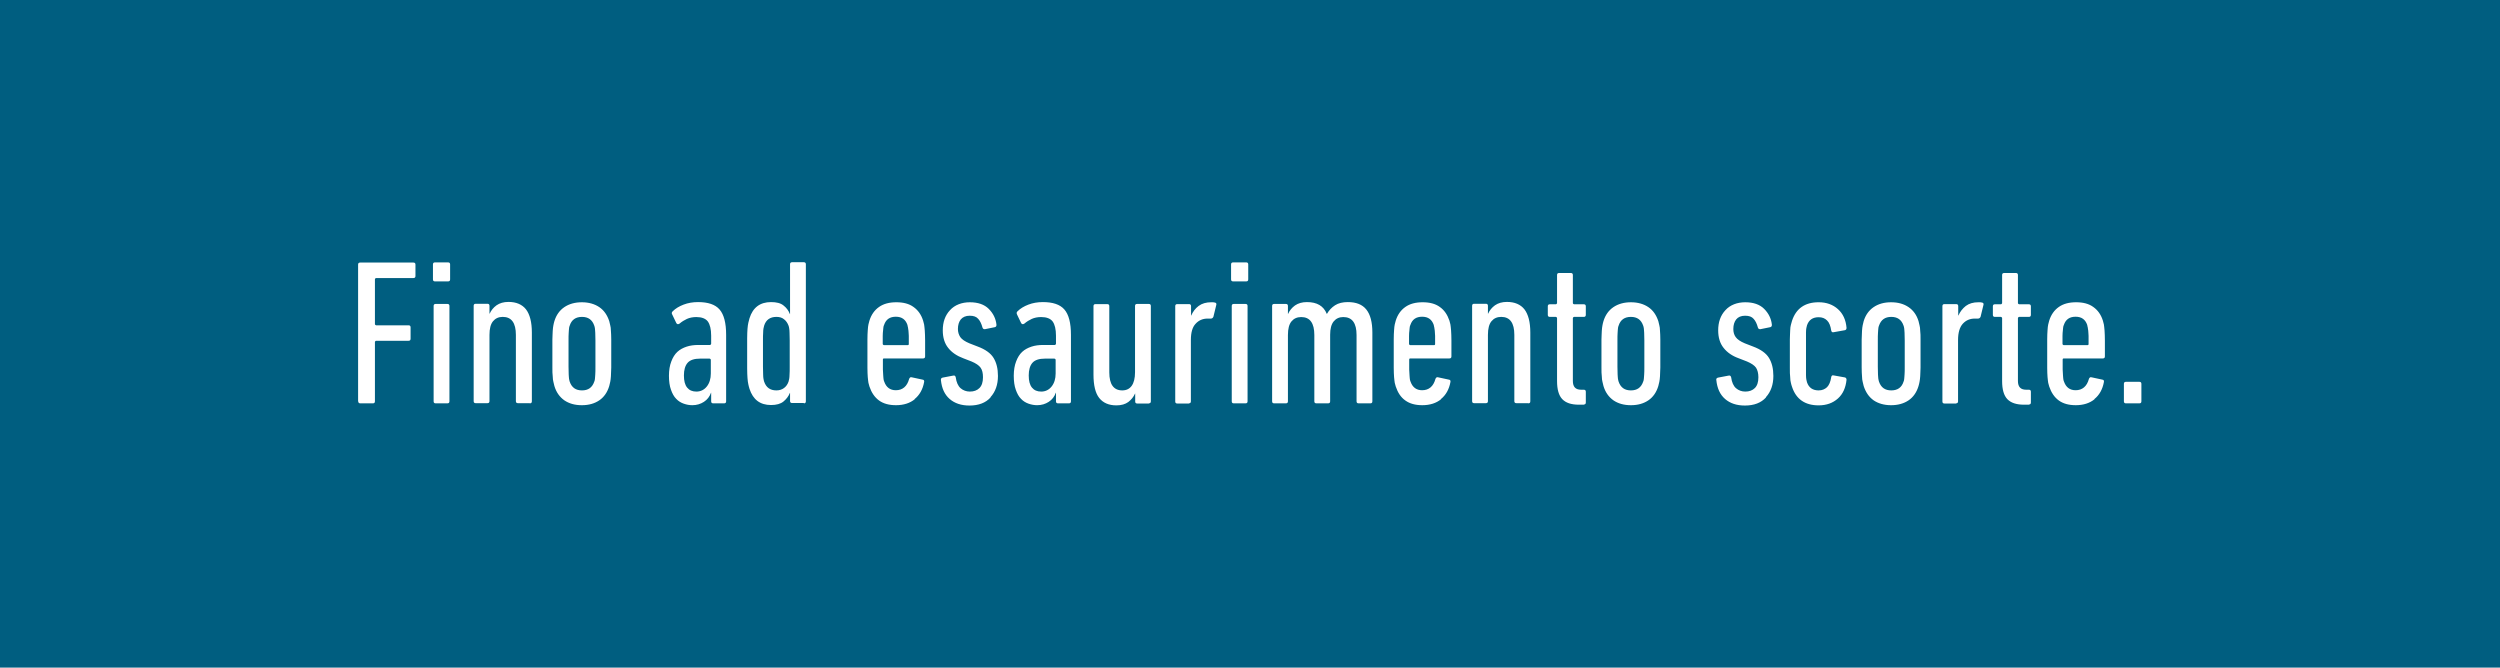 <?xml version="1.0" encoding="UTF-8"?>
<svg id="Ebene_2" data-name="Ebene 2" xmlns="http://www.w3.org/2000/svg" viewBox="0 0 148.63 39.69">
  <defs>
    <style>
      .cls-1 {
        fill: #fff;
      }

      .cls-2 {
        fill: #005e80;
      }
    </style>
  </defs>
  <g id="Ebene_1-2" data-name="Ebene 1">
    <rect class="cls-2" width="148.63" height="39.69"/>
    <path class="cls-1" d="M126.27,23.86c0,.08.04.12.12.12h.8c.08,0,.12-.04.12-.12v-1.04c0-.08-.04-.12-.12-.12h-.8c-.08,0-.12.04-.12.12v1.04ZM122.69,20.52s-.07-.02-.07-.07c0-.19,0-.35,0-.48,0-.13.01-.23.02-.31,0-.08.02-.15.02-.2,0-.05.02-.09.04-.14.11-.33.34-.49.7-.49s.58.17.69.49c0,.04.02.09.03.14.01.05.02.12.03.2,0,.08.02.19.02.31,0,.13,0,.29,0,.48,0,.05-.02.07-.07.07h-1.42ZM124.51,23.73c.3-.24.49-.58.57-1.01.02-.09-.01-.14-.09-.15l-.65-.14c-.07-.02-.12.02-.15.1-.12.44-.39.67-.79.67-.34,0-.57-.17-.69-.51-.02-.04-.03-.09-.04-.14,0-.05-.02-.12-.02-.22,0-.09-.01-.21-.02-.36,0-.15,0-.35,0-.59,0-.05.02-.07.07-.07h2.32c.08,0,.12-.04.12-.12,0-.39,0-.7,0-.94,0-.24-.01-.44-.02-.6-.01-.16-.03-.28-.04-.36-.02-.09-.04-.16-.06-.23-.11-.35-.3-.62-.57-.81-.26-.19-.6-.28-1.02-.28s-.76.09-1.03.28c-.27.19-.46.46-.57.81-.02.07-.04.15-.06.23-.02.08-.03.2-.04.34-.01.14-.02.33-.02.54,0,.22,0,.5,0,.85s0,.63,0,.85c0,.22.01.41.02.55.01.14.03.26.04.34.02.08.04.16.06.22.12.36.31.64.57.83.26.19.6.28,1.01.28.45,0,.83-.12,1.12-.36M120.62,24.05c.08,0,.12-.04.12-.12v-.64c0-.08-.04-.12-.12-.12h-.16c-.33,0-.49-.17-.49-.52v-3.74s.02-.07.07-.07h.58c.08,0,.12-.04.12-.12v-.51c0-.08-.04-.12-.12-.12h-.58s-.07-.02-.07-.07v-1.67c0-.08-.04-.12-.12-.12h-.7c-.08,0-.12.04-.12.12v1.67s-.02.07-.07.07h-.36c-.08,0-.12.04-.12.12v.51c0,.08.04.12.12.12h.36s.07.02.07.07v3.74c0,.5.1.86.31,1.08.21.22.54.33.99.33h.31ZM116.29,23.98c.08,0,.12-.04.12-.12v-3.65c0-.44.1-.76.28-.96.19-.21.43-.31.72-.31h.19c.07,0,.12-.04.15-.11l.17-.7c.02-.07,0-.12-.07-.14-.06-.02-.14-.02-.23-.02-.3,0-.55.07-.75.22-.19.15-.34.34-.44.57h-.01v-.56c0-.08-.04-.12-.12-.12h-.7c-.08,0-.12.04-.12.12v5.67c0,.08.04.12.12.12h.7ZM111.71,22.69s-.03-.1-.04-.17c0-.06-.02-.15-.02-.26,0-.11-.01-.27-.01-.46v-1.55c0-.19,0-.35.01-.46,0-.11.02-.2.02-.26,0-.06.02-.12.04-.17.12-.35.36-.52.73-.52s.61.17.73.52c.02.05.03.1.04.17,0,.06.02.15.02.26,0,.11.01.26.01.46v1.55c0,.2,0,.35-.01.46,0,.11-.02.2-.02.26,0,.06-.02.12-.04.17-.11.35-.36.52-.73.52s-.61-.17-.73-.52M113.47,23.8c.28-.19.48-.48.59-.85.02-.08.05-.17.06-.25.02-.09.03-.2.04-.33,0-.14.02-.31.02-.52,0-.21,0-.49,0-.83s0-.61,0-.83c0-.21,0-.39-.02-.52,0-.14-.02-.25-.04-.33-.02-.09-.04-.17-.06-.25-.11-.36-.31-.64-.59-.83-.28-.19-.62-.29-1.04-.29s-.76.1-1.04.29c-.28.19-.48.47-.59.83-.02.08-.04.17-.06.25-.02.09-.03.2-.04.33,0,.14-.01.31-.02.52,0,.21,0,.49,0,.83s0,.61,0,.83c0,.21.01.39.02.52,0,.14.02.25.04.33.02.09.04.17.06.25.12.37.31.65.59.85.28.19.63.29,1.04.29s.76-.1,1.04-.29M109.27,23.69c.3-.27.46-.64.51-1.11,0-.07-.03-.12-.09-.14l-.67-.12c-.08-.02-.13,0-.15.1-.04.28-.13.48-.25.6-.13.12-.29.19-.5.19-.35,0-.58-.16-.69-.48-.02-.06-.03-.12-.04-.17-.01-.06-.02-.14-.02-.26,0-.12,0-.27,0-.47v-1.59c0-.2,0-.35,0-.47,0-.12.01-.2.02-.26.01-.06.03-.12.04-.17.11-.32.34-.48.69-.48.21,0,.37.06.5.19.13.12.21.33.25.6.02.09.06.12.15.1l.67-.12c.06-.02.09-.06.09-.14-.04-.47-.21-.84-.51-1.11-.3-.27-.68-.41-1.15-.41-.81,0-1.34.37-1.58,1.1-.02.09-.05.17-.07.25-.02.08-.04.19-.04.32,0,.14-.02.31-.02.53,0,.22,0,.5,0,.86s0,.64,0,.86c0,.22,0,.39.02.53,0,.14.02.25.04.33.02.09.04.17.07.25.24.73.77,1.1,1.58,1.1.47,0,.85-.14,1.15-.41M104.99,23.61c.29-.32.44-.74.44-1.26,0-.44-.09-.79-.26-1.07-.17-.28-.49-.51-.95-.68l-.49-.19c-.26-.11-.44-.23-.54-.37-.1-.14-.14-.3-.14-.48,0-.24.06-.43.17-.57.11-.14.29-.22.53-.22s.4.06.51.19c.11.12.19.29.25.51.02.07.07.11.15.1l.59-.12c.07-.02.1-.07.09-.16-.04-.35-.19-.66-.46-.93-.26-.26-.64-.39-1.12-.39s-.9.16-1.18.47c-.29.31-.43.71-.43,1.2,0,.43.11.78.32,1.04.21.27.51.48.9.62l.49.19c.26.11.44.23.54.37.09.14.14.33.14.57,0,.29-.07.5-.21.64-.14.14-.33.21-.57.21-.21,0-.4-.07-.55-.2-.15-.13-.25-.35-.29-.65-.02-.08-.07-.12-.15-.1l-.63.12c-.08.02-.12.07-.1.15.05.49.22.86.52,1.12.3.26.69.39,1.18.39.54,0,.96-.16,1.25-.48M96.23,22.69s-.03-.1-.04-.17c0-.06-.02-.15-.02-.26,0-.11-.01-.27-.01-.46v-1.55c0-.19,0-.35.01-.46,0-.11.02-.2.02-.26,0-.06.02-.12.04-.17.11-.35.36-.52.73-.52s.61.17.73.52c.02.05.03.1.04.17,0,.06.02.15.02.26,0,.11.01.26.01.46v1.55c0,.2,0,.35-.01.46,0,.11-.02.2-.02.26,0,.06-.02.12-.04.17-.12.35-.36.52-.73.52s-.61-.17-.73-.52M98,23.8c.28-.19.48-.48.59-.85.02-.08.04-.17.06-.25.02-.09.03-.2.04-.33,0-.14.01-.31.02-.52,0-.21,0-.49,0-.83s0-.61,0-.83c0-.21-.01-.39-.02-.52,0-.14-.02-.25-.04-.33-.02-.09-.04-.17-.06-.25-.12-.36-.31-.64-.59-.83-.28-.19-.63-.29-1.04-.29s-.76.1-1.04.29c-.28.19-.48.47-.59.83-.02.08-.05.17-.06.25-.02.09-.03.2-.04.33,0,.14-.02.31-.02.52,0,.21,0,.49,0,.83s0,.61,0,.83c0,.21,0,.39.02.52,0,.14.02.25.04.33.02.09.04.17.06.25.11.37.31.65.59.85.28.19.62.29,1.04.29s.76-.1,1.04-.29M94.16,24.05c.08,0,.12-.04.12-.12v-.64c0-.08-.04-.12-.12-.12h-.16c-.33,0-.49-.17-.49-.52v-3.74s.02-.07.07-.07h.58c.08,0,.12-.04.12-.12v-.51c0-.08-.04-.12-.12-.12h-.58s-.07-.02-.07-.07v-1.67c0-.08-.04-.12-.12-.12h-.7c-.08,0-.12.04-.12.12v1.67s-.02.07-.07.07h-.36c-.08,0-.12.04-.12.12v.51c0,.08.04.12.12.12h.36s.07.02.07.07v3.74c0,.5.1.86.31,1.08.21.22.53.33.99.33h.31ZM90.86,23.98c.08,0,.12-.04.12-.12v-4.09c0-.62-.12-1.08-.35-1.38-.23-.29-.58-.44-1.04-.44-.29,0-.52.07-.71.2-.19.14-.32.3-.41.5h-.01v-.47c0-.08-.04-.12-.12-.12h-.7c-.08,0-.12.04-.12.12v5.67c0,.08.04.12.12.12h.7c.08,0,.12-.04.12-.12v-3.94c0-.37.07-.64.21-.81s.33-.26.58-.26c.52,0,.78.36.78,1.07v3.94c0,.08.04.12.12.12h.7ZM83.84,20.52s-.07-.02-.07-.07c0-.19,0-.35,0-.48,0-.13.01-.23.02-.31,0-.08.02-.15.02-.2,0-.05.02-.09.04-.14.11-.33.34-.49.7-.49s.58.17.69.49c0,.04.02.09.03.14s.02.12.03.2.01.19.02.31c0,.13,0,.29,0,.48,0,.05-.02.07-.07.07h-1.42ZM85.66,23.73c.3-.24.49-.58.57-1.01.02-.09-.01-.14-.09-.15l-.65-.14c-.07-.02-.12.02-.15.1-.12.44-.39.67-.79.67-.34,0-.57-.17-.69-.51-.02-.04-.03-.09-.04-.14,0-.05-.02-.12-.02-.22,0-.09-.01-.21-.02-.36,0-.15,0-.35,0-.59,0-.05.02-.07.07-.07h2.32c.08,0,.12-.04.12-.12,0-.39,0-.7,0-.94,0-.24-.01-.44-.02-.6-.01-.16-.03-.28-.04-.36-.02-.09-.04-.16-.06-.23-.12-.35-.3-.62-.57-.81-.26-.19-.6-.28-1.02-.28s-.76.09-1.03.28c-.27.19-.46.46-.57.81-.02.07-.04.15-.06.23-.02.08-.03.2-.04.34s-.02.33-.02.54,0,.5,0,.85,0,.63,0,.85c0,.22.01.41.02.55.01.14.03.26.04.34.02.08.04.16.06.22.12.36.3.64.57.83.26.19.6.28,1.01.28.45,0,.83-.12,1.12-.36M81.47,23.98c.08,0,.12-.04.12-.12v-4.09c0-.62-.12-1.07-.36-1.37-.24-.3-.61-.44-1.1-.44-.3,0-.56.06-.76.19-.2.13-.36.3-.48.51h-.01c-.19-.47-.58-.7-1.18-.7-.29,0-.52.07-.71.2-.19.14-.32.3-.41.5h-.01v-.47c0-.08-.04-.12-.12-.12h-.7c-.08,0-.12.04-.12.12v5.67c0,.08.04.12.12.12h.7c.08,0,.12-.04.12-.12v-3.94c0-.37.07-.64.21-.81s.33-.26.58-.26c.52,0,.78.36.78,1.07v3.94c0,.08.04.12.12.12h.7c.08,0,.12-.04.12-.12v-3.96c0-.35.07-.62.21-.79s.33-.26.57-.26c.53,0,.79.36.79,1.07v3.94c0,.08.04.12.12.12h.7ZM74.05,23.98c.08,0,.12-.04.12-.12v-5.67c0-.08-.04-.12-.12-.12h-.7c-.08,0-.12.04-.12.12v5.67c0,.08.04.12.12.12h.7ZM74.09,16.73c.08,0,.12-.04.12-.12v-.89c0-.08-.04-.12-.12-.12h-.78c-.08,0-.12.04-.12.12v.89c0,.08.04.12.12.12h.78ZM70.68,23.98c.08,0,.12-.04.12-.12v-3.65c0-.44.09-.76.28-.96.19-.21.43-.31.72-.31h.19c.07,0,.12-.04.15-.11l.17-.7c.02-.07,0-.12-.07-.14-.07-.02-.14-.02-.23-.02-.3,0-.55.07-.75.22s-.34.34-.44.57h-.01v-.56c0-.08-.04-.12-.12-.12h-.7c-.08,0-.12.04-.12.12v5.67c0,.08.04.12.12.12h.7ZM68.3,23.98c.08,0,.12-.04.12-.12v-5.67c0-.08-.04-.12-.12-.12h-.7c-.08,0-.12.04-.12.12v3.94c0,.36-.07.63-.2.81s-.32.27-.56.27c-.51,0-.77-.36-.77-1.07v-3.94c0-.08-.04-.12-.12-.12h-.7c-.08,0-.12.04-.12.12v4.07c0,.63.11,1.1.34,1.39.23.29.57.44,1.02.44.3,0,.53-.07.71-.2.18-.14.31-.3.4-.5h.01v.47c0,.08.04.12.12.12h.7ZM61.35,23.04c-.13-.16-.19-.4-.19-.72s.07-.58.22-.75c.15-.17.4-.25.75-.25h.56s.07.02.07.07v.81c0,.32-.08.58-.24.78-.16.2-.37.3-.62.3-.24,0-.42-.08-.55-.24M63.55,23.98c.08,0,.12-.04.12-.12v-3.95c0-.71-.13-1.21-.39-1.51-.26-.3-.69-.44-1.28-.44-.31,0-.6.05-.86.15-.26.1-.48.23-.65.4-.06.06-.06.12-.02.2l.23.48c.04.09.11.11.2.05.14-.12.29-.21.44-.28.16-.07.34-.11.56-.11.32,0,.55.09.68.26.13.18.2.46.2.85v.48s-.02.07-.07.07h-.7c-.25,0-.48.03-.69.1-.21.07-.4.17-.55.31-.15.14-.27.33-.36.57-.09.23-.14.52-.14.85s.04.61.12.83c.08.23.18.41.31.54.13.14.28.23.45.29.17.06.34.09.51.09.26,0,.49-.07.69-.2.2-.13.34-.31.42-.54h.01v.51c0,.08.04.12.12.12h.67ZM58.89,23.61c.29-.32.44-.74.44-1.26,0-.44-.09-.79-.26-1.07-.17-.28-.49-.51-.95-.68l-.49-.19c-.26-.11-.44-.23-.54-.37-.09-.14-.14-.3-.14-.48,0-.24.06-.43.17-.57.12-.14.29-.22.53-.22s.4.06.51.19c.11.12.19.29.25.51.02.07.07.11.15.1l.59-.12c.07-.02.1-.07.09-.16-.04-.35-.19-.66-.46-.93-.26-.26-.64-.39-1.12-.39s-.9.16-1.18.47c-.29.31-.43.71-.43,1.2,0,.43.11.78.32,1.04.21.27.52.48.9.62l.49.19c.26.11.44.23.54.37.1.14.14.33.14.57,0,.29-.07.5-.21.64-.14.14-.33.21-.57.21-.21,0-.4-.07-.55-.2-.15-.13-.25-.35-.29-.65-.02-.08-.06-.12-.15-.1l-.63.12c-.08.02-.11.07-.1.15.05.49.22.86.52,1.12.3.26.69.39,1.18.39.54,0,.96-.16,1.25-.48M52.55,20.52s-.07-.02-.07-.07c0-.19,0-.35,0-.48,0-.13.01-.23.02-.31,0-.08.02-.15.02-.2,0-.05.02-.09.04-.14.11-.33.34-.49.7-.49s.58.17.69.49c0,.04.02.09.03.14s.02.12.03.2c0,.08.02.19.02.31,0,.13,0,.29,0,.48,0,.05-.02.07-.07.07h-1.42ZM54.37,23.73c.3-.24.49-.58.57-1.01.02-.09-.01-.14-.09-.15l-.65-.14c-.07-.02-.12.02-.15.1-.12.44-.39.67-.79.67-.34,0-.57-.17-.69-.51-.02-.04-.03-.09-.04-.14,0-.05-.02-.12-.02-.22,0-.09-.01-.21-.02-.36,0-.15,0-.35,0-.59,0-.05.02-.07.07-.07h2.32c.08,0,.12-.04.12-.12,0-.39,0-.7,0-.94,0-.24-.01-.44-.02-.6-.01-.16-.03-.28-.04-.36-.02-.09-.04-.16-.06-.23-.11-.35-.3-.62-.57-.81-.26-.19-.6-.28-1.02-.28s-.76.09-1.03.28c-.27.19-.46.46-.57.81-.02.07-.04.15-.06.23-.02.08-.03.2-.04.34s-.02.33-.02.54c0,.22,0,.5,0,.85s0,.63,0,.85c0,.22.01.41.02.55.01.14.03.26.04.34.02.08.04.16.06.22.12.36.31.64.57.83.26.19.6.28,1.01.28.45,0,.83-.12,1.12-.36M45.43,22.69s-.03-.1-.04-.17c-.01-.06-.02-.15-.02-.26,0-.11,0-.27-.01-.46,0-.2,0-.46,0-.78s0-.58,0-.77c0-.19,0-.35.01-.46,0-.11.01-.2.02-.26.01-.06.03-.12.04-.17.11-.35.36-.52.73-.52.18,0,.33.04.45.14.12.09.21.22.27.38.02.05.03.1.04.17.01.06.02.15.02.26,0,.11,0,.26.01.46,0,.19,0,.45,0,.77s0,.58,0,.78c0,.2,0,.35-.01.46,0,.11-.01.2-.02.26s-.03.12-.04.17c-.06.17-.15.29-.27.38-.12.09-.27.14-.45.14-.37,0-.61-.17-.73-.52M47.79,23.98c.08,0,.12-.04.12-.12v-8.15c0-.08-.04-.12-.12-.12h-.7c-.08,0-.12.04-.12.12v2.96h-.01c-.08-.21-.21-.38-.38-.51-.17-.14-.42-.2-.74-.2-.65,0-1.08.32-1.28.96-.02.08-.05.17-.07.27-.02.09-.04.22-.05.36s-.02.34-.02.57c0,.23,0,.53,0,.89s0,.66,0,.89c0,.23.01.43.02.58s.03.28.05.37c.02.09.04.18.07.27.21.64.63.96,1.28.96.32,0,.57-.07.74-.21.17-.14.3-.31.38-.51h.01v.48c0,.08.04.12.12.12h.7ZM40.85,23.04c-.13-.16-.19-.4-.19-.72s.07-.58.22-.75c.15-.17.4-.25.75-.25h.56s.07.02.07.07v.81c0,.32-.08.58-.24.78-.16.2-.37.3-.62.3-.24,0-.42-.08-.55-.24M43.05,23.98c.08,0,.12-.04.12-.12v-3.95c0-.71-.13-1.21-.39-1.51-.26-.3-.69-.44-1.28-.44-.31,0-.6.05-.86.15-.26.1-.48.23-.65.4-.06.06-.07.12-.02.2l.23.48c.04.09.11.11.2.05.14-.12.29-.21.44-.28.16-.07.34-.11.56-.11.32,0,.55.09.68.26.13.18.2.46.2.85v.48s-.02.07-.07.07h-.7c-.25,0-.48.03-.69.1-.21.07-.4.17-.55.31-.15.14-.27.33-.36.57-.09.23-.14.52-.14.85s.04.61.12.83c.08.23.18.41.31.54.13.14.28.23.45.29.17.06.34.09.51.09.26,0,.49-.07.69-.2.2-.13.34-.31.42-.54h.01v.51c0,.08.04.12.12.12h.67ZM33.87,22.69s-.03-.1-.04-.17c0-.06-.02-.15-.02-.26,0-.11-.01-.27-.01-.46v-1.55c0-.19,0-.35.01-.46,0-.11.02-.2.02-.26,0-.06.02-.12.04-.17.11-.35.36-.52.73-.52s.61.17.73.52c.02.05.03.1.04.17,0,.06.02.15.02.26,0,.11.01.26.01.46v1.55c0,.2,0,.35-.01.46,0,.11-.02.2-.02.26,0,.06-.02.12-.04.17-.12.35-.36.52-.73.52s-.61-.17-.73-.52M35.63,23.8c.28-.19.48-.48.59-.85.02-.08.04-.17.06-.25.02-.09.03-.2.04-.33,0-.14.01-.31.02-.52,0-.21,0-.49,0-.83s0-.61,0-.83c0-.21-.01-.39-.02-.52,0-.14-.02-.25-.04-.33-.02-.09-.04-.17-.06-.25-.12-.36-.31-.64-.59-.83-.28-.19-.63-.29-1.04-.29s-.76.1-1.04.29c-.28.19-.48.47-.59.83-.02.08-.05.17-.06.25-.02.09-.03.2-.04.33,0,.14-.02.31-.02.52,0,.21,0,.49,0,.83s0,.61,0,.83c0,.21,0,.39.02.52,0,.14.02.25.04.33.02.09.04.17.06.25.11.37.31.65.59.85.28.19.62.29,1.04.29s.76-.1,1.04-.29M31.5,23.98c.08,0,.12-.04.12-.12v-4.09c0-.62-.12-1.08-.35-1.38-.23-.29-.58-.44-1.04-.44-.29,0-.52.07-.71.2-.19.14-.32.3-.41.5h-.01v-.47c0-.08-.04-.12-.12-.12h-.7c-.08,0-.12.04-.12.12v5.67c0,.08.04.12.12.12h.7c.08,0,.12-.04.12-.12v-3.94c0-.37.07-.64.21-.81s.33-.26.58-.26c.52,0,.78.36.78,1.07v3.94c0,.08.04.12.12.12h.7ZM26.6,23.98c.08,0,.12-.04.12-.12v-5.67c0-.08-.04-.12-.12-.12h-.7c-.08,0-.12.04-.12.12v5.67c0,.08.04.12.12.12h.7ZM26.64,16.73c.08,0,.12-.04.12-.12v-.89c0-.08-.04-.12-.12-.12h-.78c-.08,0-.12.04-.12.12v.89c0,.08.04.12.12.12h.78ZM21.3,23.86c0,.08.04.12.12.12h.75c.08,0,.12-.04.12-.12v-3.53s.02-.07.07-.07h1.93c.08,0,.12-.04.12-.12v-.68c0-.08-.04-.12-.12-.12h-1.93s-.07-.02-.07-.07v-2.67s.02-.07.07-.07h2.22c.08,0,.12-.04.12-.12v-.68c0-.08-.04-.12-.12-.12h-3.17c-.08,0-.12.04-.12.12v8.15Z"/>
  </g>
</svg>